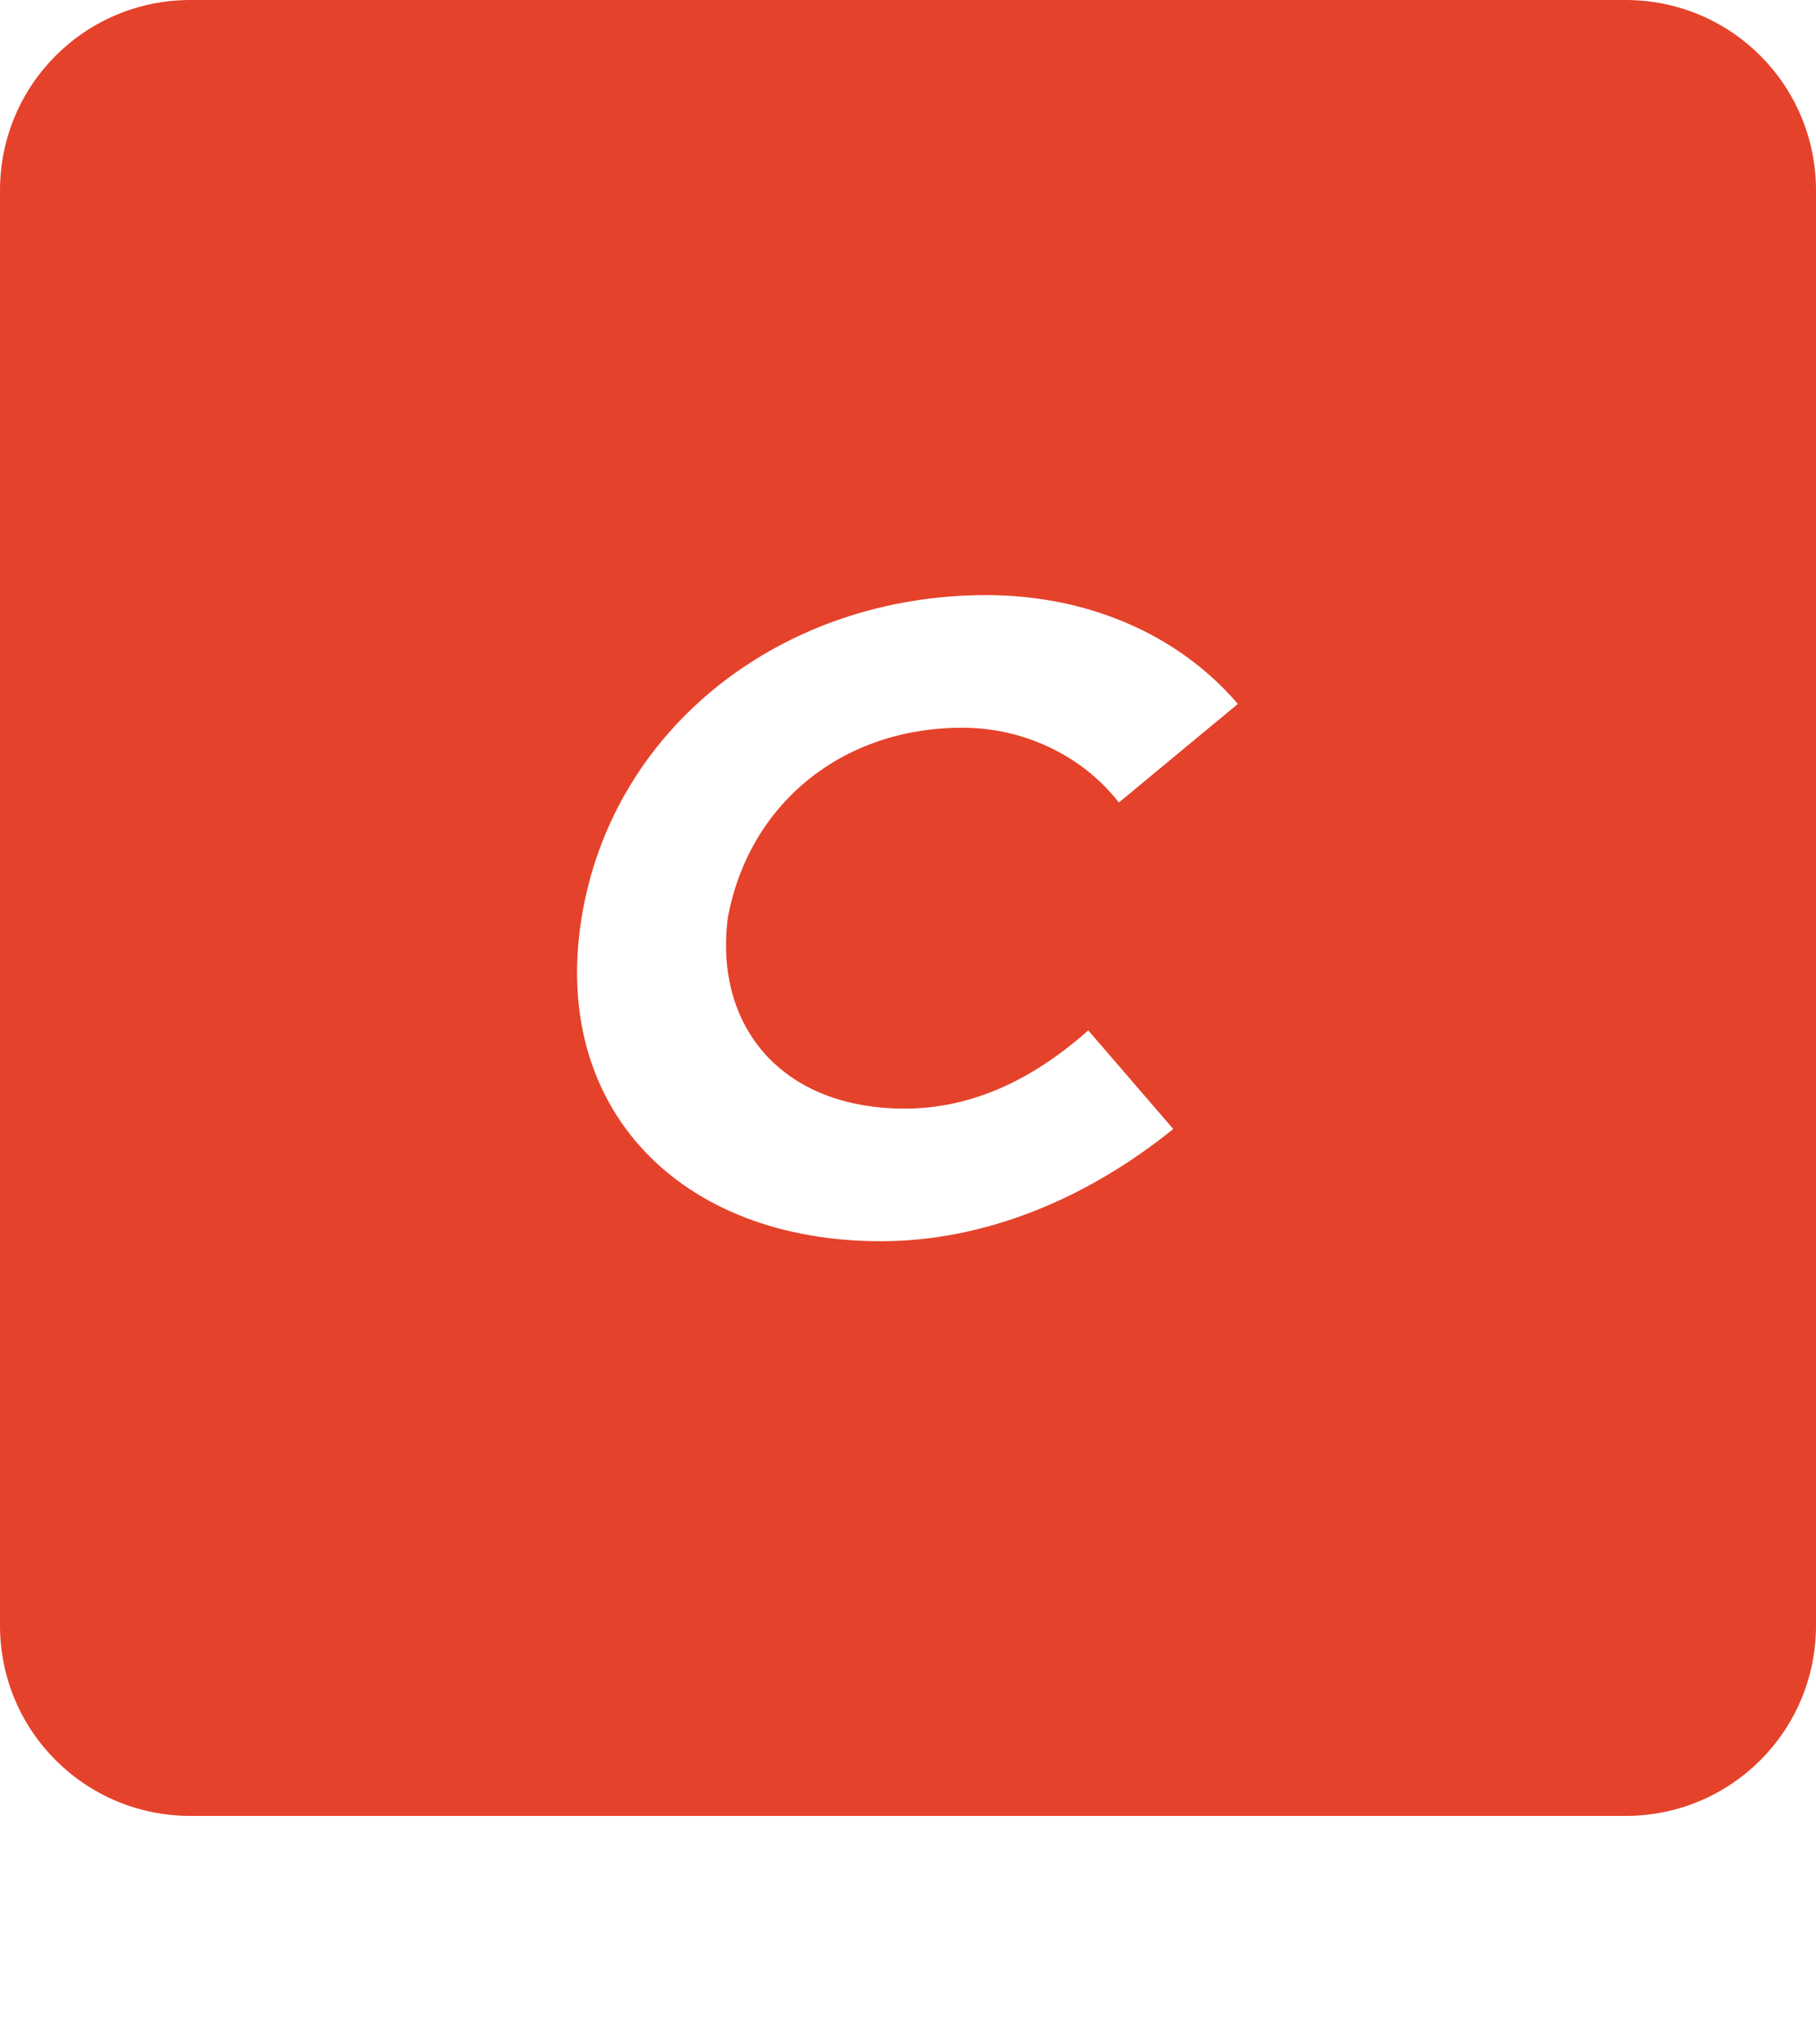 <?xml version="1.0" encoding="UTF-8"?>
<svg xmlns="http://www.w3.org/2000/svg" xmlns:xlink="http://www.w3.org/1999/xlink" version="1.1" id="ewzhiuiqgp-Layer_1" x="0px" y="0px" viewBox="0 0 53.4 60.1" style="enable-background:new 0 0 53.4 60.1;" xml:space="preserve">
  <style type="text/css">
	.ewzhiuiqgp-st0{fill:#E5422B;}
</style>
  <path class="ewzhiuiqgp-st0" d="M47.8,0H5.6C2.5,0,0,2.5,0,5.6v42.2c0,3.1,2.5,5.6,5.6,5.6h42.2c3.1,0,5.6-2.5,5.6-5.6V5.6&#10;&#9;C53.4,2.5,50.9,0,47.8,0 M26.6,32.6c1.8,0,3.6-0.7,5.4-2.3l2.5,2.9c-2.6,2.1-5.6,3.3-8.6,3.3c-5.9,0-9.7-3.9-8.8-9.5&#10;&#9;S23,17.5,29,17.5c2.9,0,5.6,1.1,7.4,3.2l-3.5,2.9c-1-1.3-2.7-2.2-4.6-2.2c-3.6,0-6.3,2.3-6.9,5.6C21,30.2,23,32.6,26.6,32.6"></path>
</svg>
